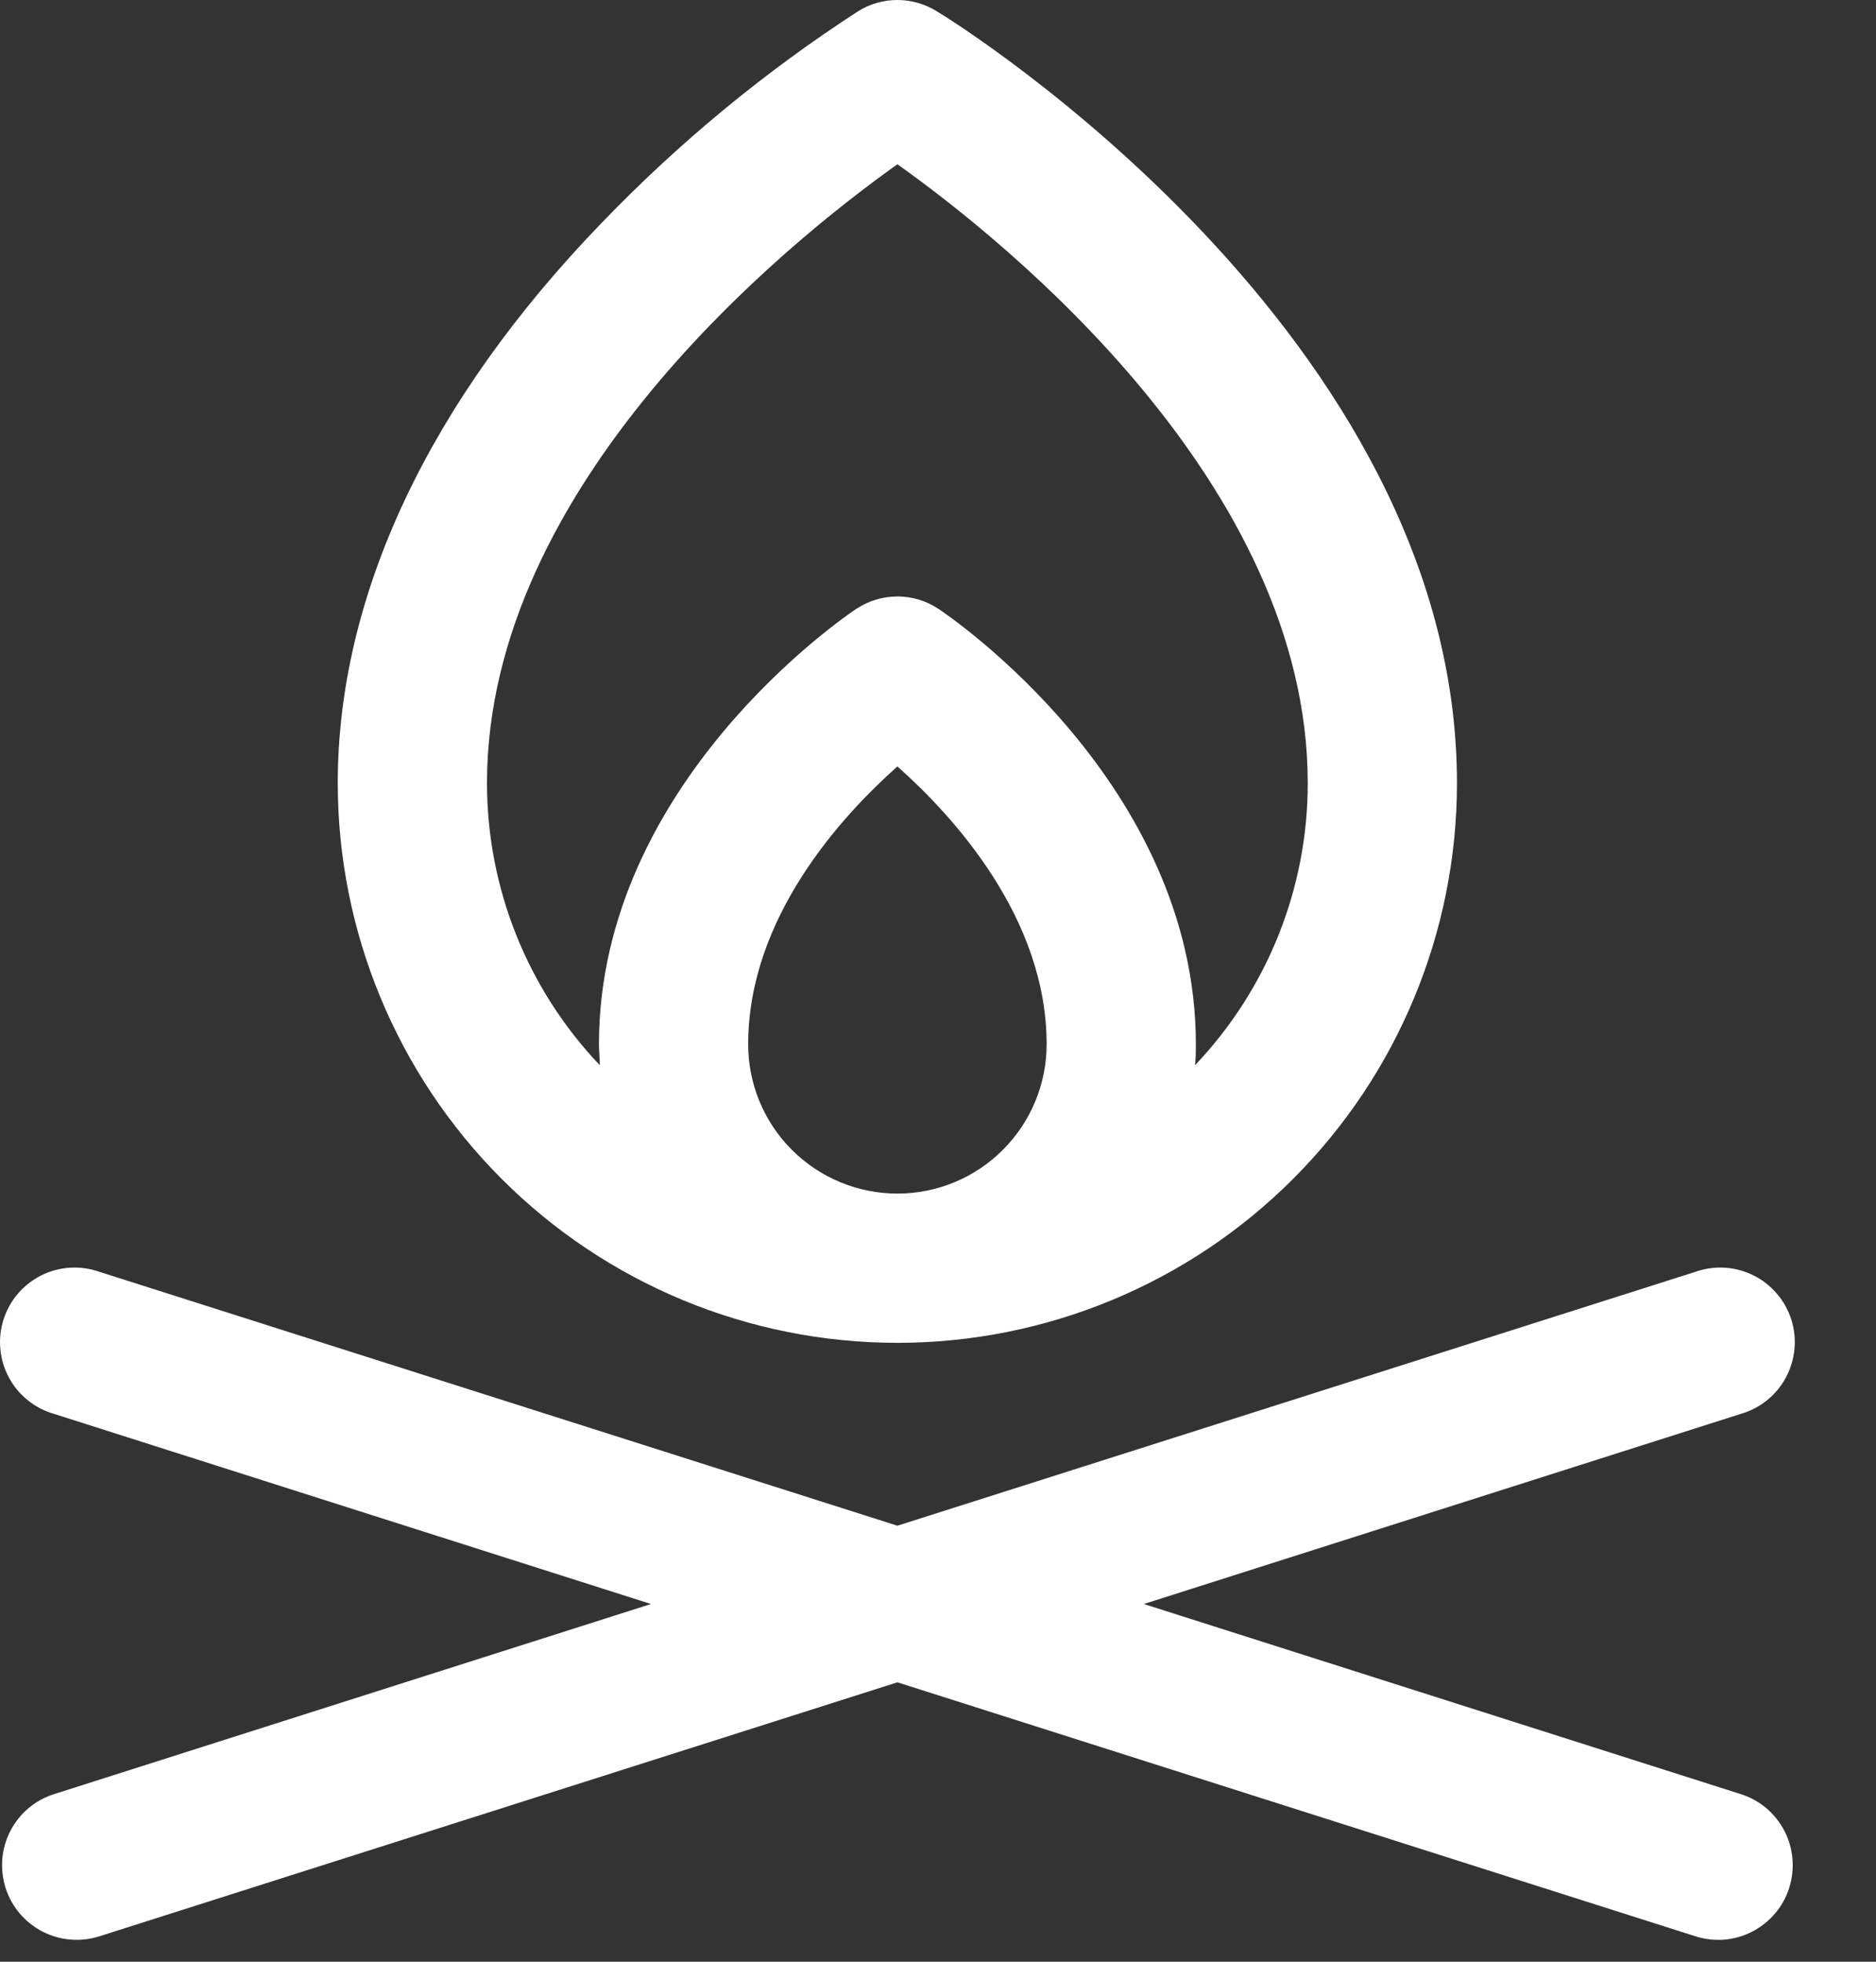<svg width="22" height="23" viewBox="0 0 22 23" fill="none" xmlns="http://www.w3.org/2000/svg">
<rect x="0" y="0" width="22" height="23" fill="#333333" stroke="none"/>
<path d="M20.982 22.134C20.948 22.243 20.892 22.345 20.817 22.433C20.743 22.52 20.653 22.593 20.55 22.646C20.448 22.699 20.337 22.731 20.223 22.741C20.108 22.75 19.993 22.737 19.883 22.702L10.524 19.724L1.165 22.702C1.055 22.737 0.94 22.75 0.825 22.74C0.711 22.731 0.599 22.698 0.497 22.646C0.395 22.593 0.305 22.52 0.23 22.433C0.156 22.345 0.1 22.243 0.065 22.134C0.031 22.024 0.018 21.909 0.027 21.794C0.037 21.68 0.069 21.568 0.122 21.466C0.175 21.364 0.247 21.273 0.335 21.199C0.423 21.125 0.525 21.069 0.634 21.035L7.634 18.806L0.634 16.577C0.522 16.545 0.417 16.491 0.326 16.417C0.234 16.344 0.159 16.253 0.104 16.149C0.048 16.046 0.014 15.933 0.004 15.816C-0.007 15.7 0.006 15.582 0.041 15.471C0.077 15.359 0.134 15.256 0.21 15.167C0.287 15.078 0.38 15.005 0.484 14.953C0.589 14.901 0.703 14.87 0.82 14.863C0.937 14.856 1.054 14.872 1.165 14.911L10.524 17.888L19.883 14.911C19.994 14.872 20.111 14.856 20.227 14.863C20.344 14.87 20.459 14.901 20.563 14.953C20.668 15.005 20.761 15.078 20.837 15.167C20.914 15.256 20.971 15.359 21.007 15.471C21.042 15.582 21.055 15.7 21.044 15.816C21.033 15.933 20.999 16.046 20.944 16.149C20.889 16.253 20.813 16.344 20.722 16.417C20.631 16.491 20.526 16.545 20.414 16.577L13.414 18.806L20.414 21.035C20.523 21.069 20.625 21.125 20.713 21.199C20.8 21.273 20.873 21.364 20.926 21.466C20.979 21.568 21.011 21.68 21.02 21.794C21.03 21.909 21.017 22.024 20.982 22.134ZM3.961 9.181C3.961 6.983 5.03 4.711 7.05 2.619C7.957 1.676 8.968 0.841 10.066 0.13C10.203 0.045 10.362 0 10.524 0C10.686 0 10.844 0.045 10.982 0.13C11.232 0.277 17.086 3.94 17.086 9.181C17.086 10.922 16.395 12.591 15.164 13.822C13.934 15.053 12.264 15.744 10.524 15.744C8.783 15.744 7.114 15.053 5.883 13.822C4.653 12.591 3.961 10.922 3.961 9.181ZM10.524 13.994C10.988 13.994 11.433 13.81 11.761 13.481C12.089 13.153 12.274 12.708 12.274 12.244C12.274 10.76 11.18 9.569 10.524 8.986C9.868 9.569 8.774 10.76 8.774 12.244C8.774 12.708 8.958 13.153 9.286 13.481C9.615 13.81 10.06 13.994 10.524 13.994ZM5.711 9.181C5.711 10.413 6.185 11.597 7.034 12.489C7.034 12.408 7.024 12.326 7.024 12.244C7.024 9.181 9.916 7.223 10.038 7.141C10.182 7.045 10.351 6.993 10.524 6.993C10.697 6.993 10.866 7.045 11.009 7.141C11.132 7.223 14.024 9.181 14.024 12.244C14.024 12.326 14.024 12.408 14.014 12.489C14.863 11.597 15.337 10.413 15.336 9.181C15.336 5.681 11.808 2.838 10.524 1.926C9.241 2.838 5.711 5.681 5.711 9.181Z" fill="white"/>
</svg>

